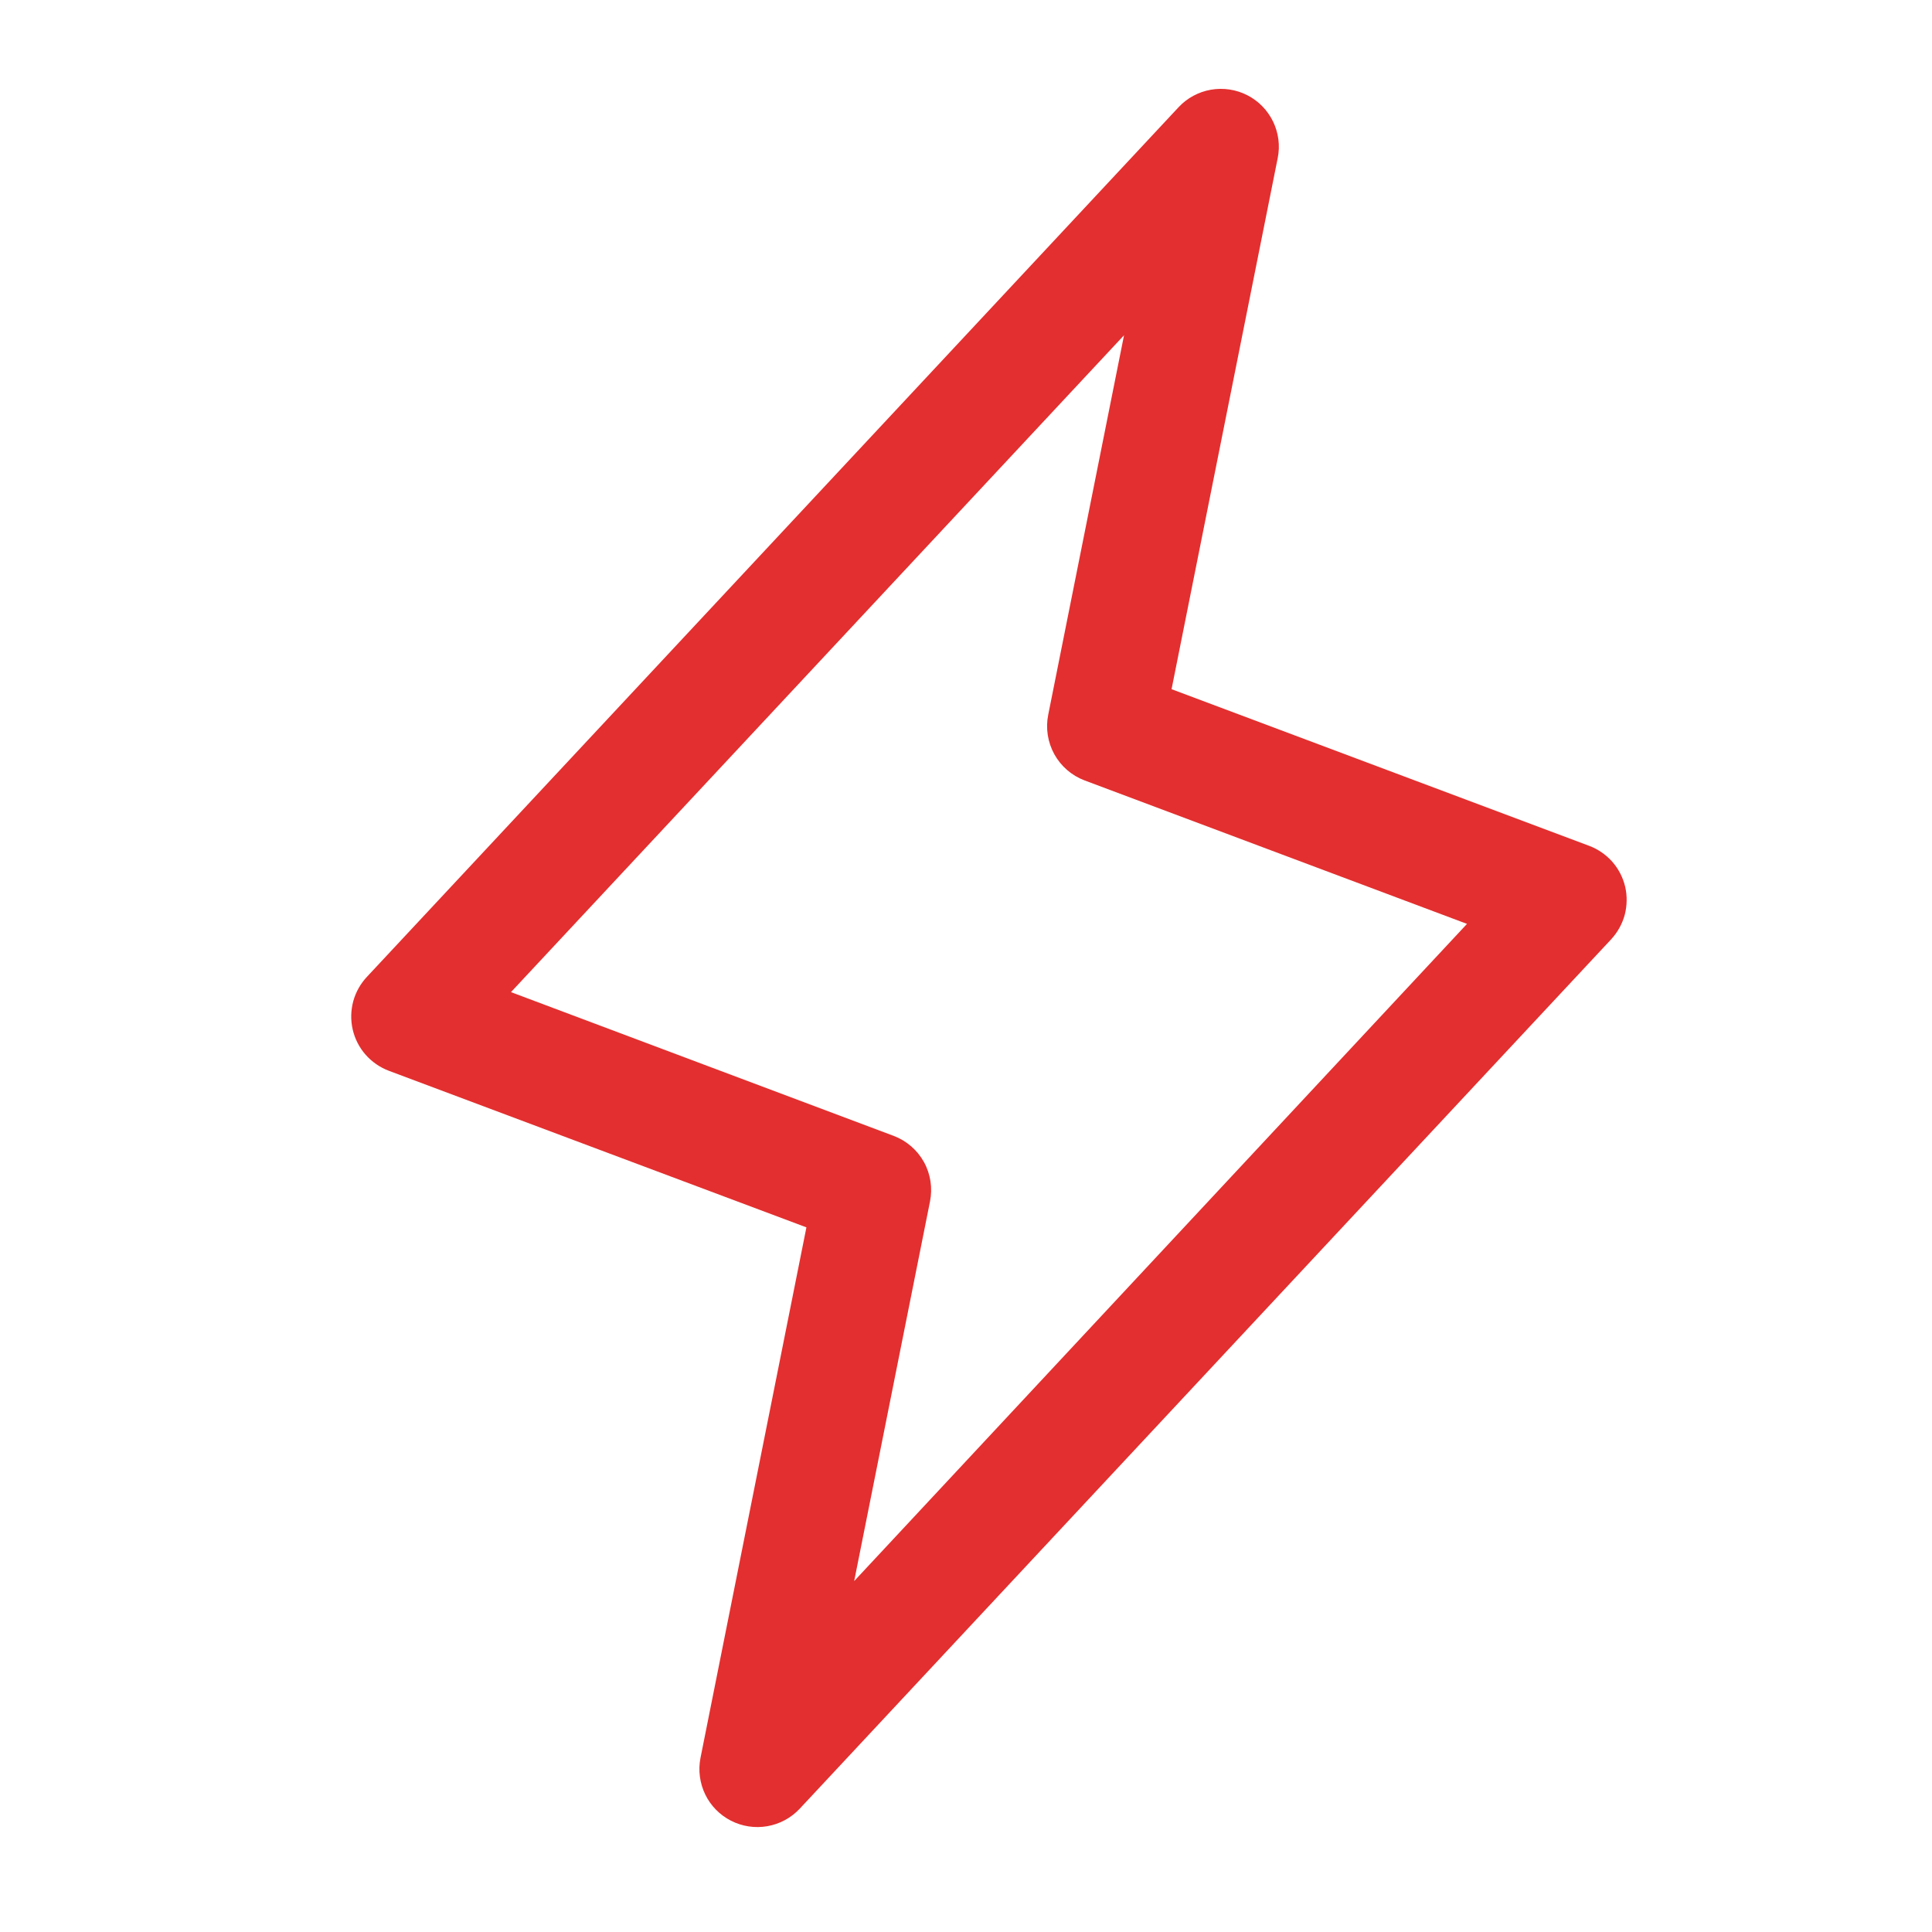 <svg width="25" height="25" viewBox="0 0 25 25" fill="none" xmlns="http://www.w3.org/2000/svg">
<path d="M21.03 11.475C21.001 11.354 20.944 11.243 20.862 11.15C20.78 11.058 20.677 10.987 20.561 10.944L15.16 8.918L16.534 2.043C16.566 1.884 16.544 1.718 16.473 1.572C16.401 1.425 16.285 1.306 16.14 1.232C15.995 1.158 15.83 1.133 15.669 1.161C15.509 1.189 15.362 1.268 15.251 1.387L4.751 12.637C4.666 12.727 4.604 12.836 4.571 12.956C4.539 13.076 4.536 13.201 4.564 13.322C4.592 13.443 4.649 13.555 4.731 13.648C4.813 13.741 4.916 13.812 5.032 13.856L10.435 15.882L9.064 22.749C9.033 22.909 9.055 23.074 9.126 23.221C9.197 23.367 9.314 23.486 9.459 23.56C9.604 23.634 9.769 23.659 9.929 23.631C10.09 23.603 10.236 23.524 10.348 23.405L20.848 12.155C20.931 12.065 20.992 11.956 21.024 11.838C21.055 11.719 21.057 11.594 21.03 11.475ZM11.053 20.459L12.034 15.548C12.069 15.374 12.042 15.193 11.956 15.037C11.87 14.882 11.732 14.762 11.566 14.699L6.612 12.838L14.545 4.338L13.564 9.249C13.529 9.423 13.557 9.604 13.643 9.76C13.729 9.915 13.867 10.035 14.033 10.098L18.983 11.955L11.053 20.459Z" fill="#E32F2F"/>
</svg>
